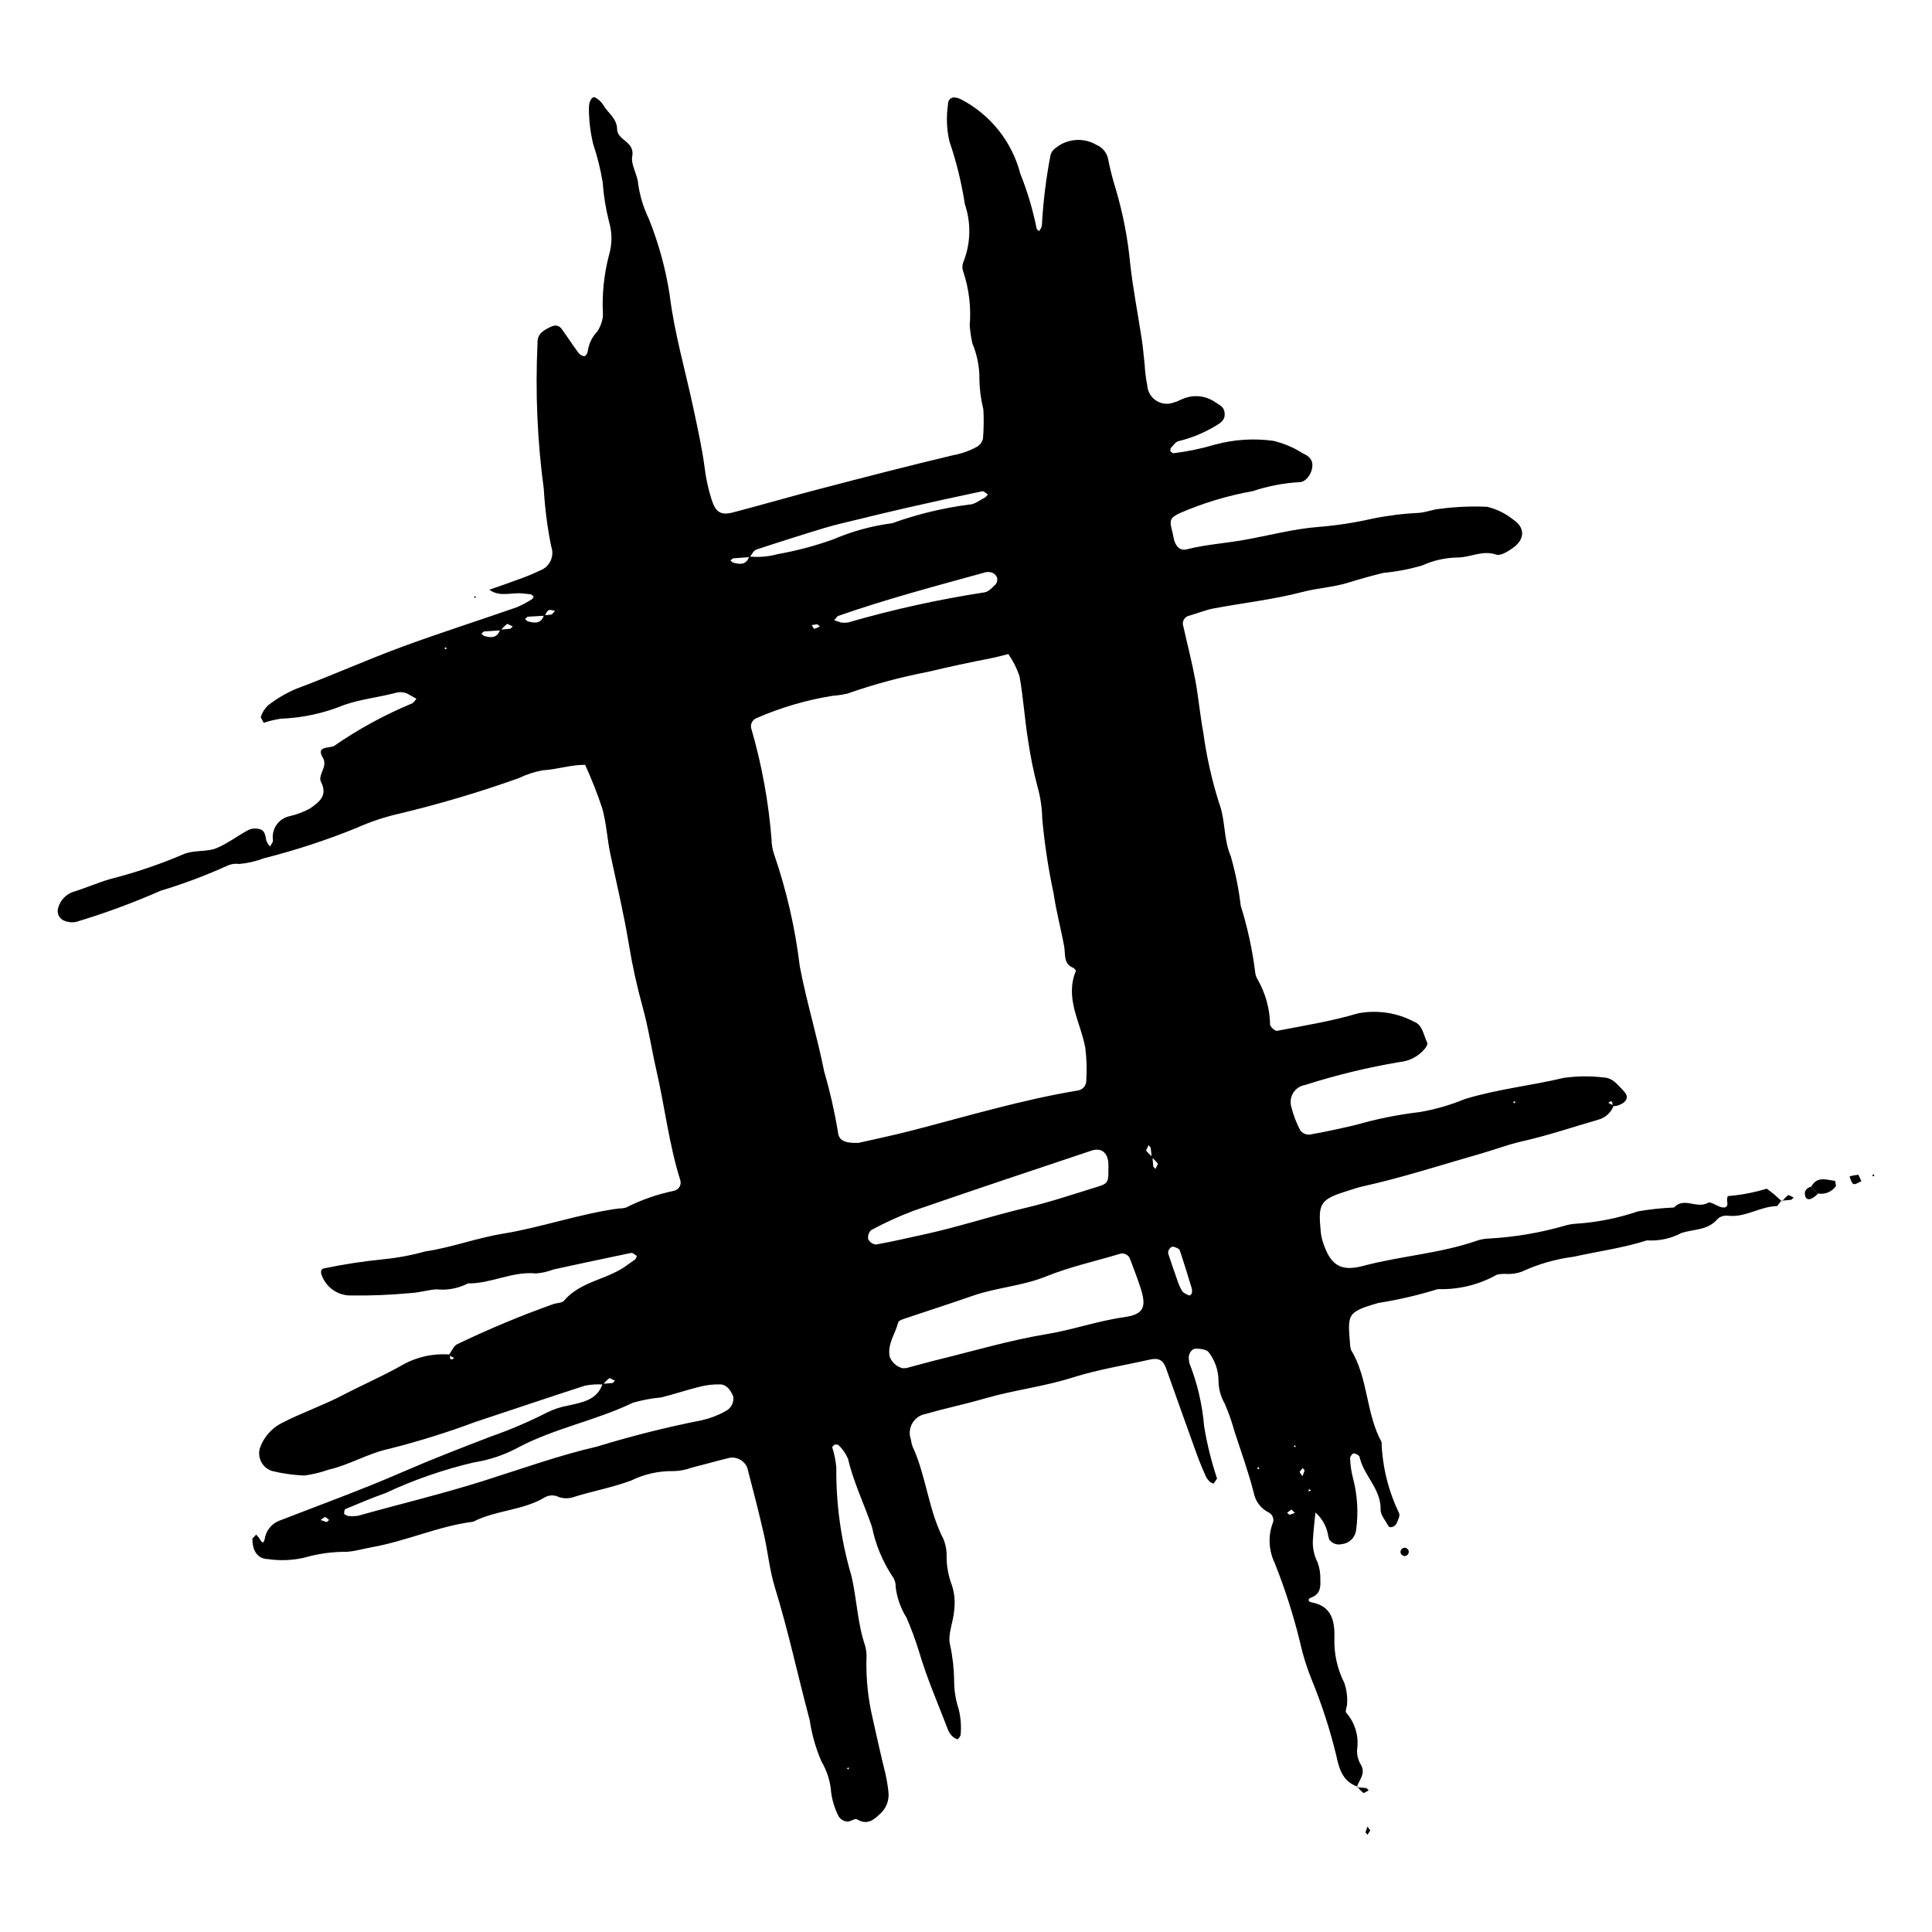 <?xml version="1.0" encoding="UTF-8"?>
<!-- Uploaded to: SVG Repo, www.svgrepo.com, Generator: SVG Repo Mixer Tools -->
<svg fill="#000000" width="800px" height="800px" version="1.1" viewBox="144 144 512 512" xmlns="http://www.w3.org/2000/svg">
 <g>
  <path d="m624.01 458.47c1.531-2.844 4.031-1.812 6.316-1.512l0.238 1.328c-1.047 1.543-2.902 2.324-4.734 2.004l0.148 0.172-2.141-2.137z"/>
  <path d="m637.29 457.04c-0.727 0.285-1.613 0.949-2.106 0.734-0.535-0.23-0.715-1.289-1.051-1.988 0.77-0.246 1.566-0.402 2.371-0.457z"/>
  <path d="m625.83 460.29c-1.594 1.641-2.953 1.992-3.375 0.832-0.492-1.352 0.172-2.277 1.559-2.656l-0.176-0.145 2.141 2.137z"/>
  <path d="m616.25 462.4c0.496-0.641 1.066-1.219 1.707-1.719l1.395 0.691-0.656 0.586-2.621 0.25z"/>
  <path d="m503.7 617.44c-4.016-1.328-4.891-5.023-5.606-8.352-1.66-6.82-3.832-13.508-6.5-20-1.316-3.242-2.356-6.59-3.102-10.008-1.746-7.133-3.988-14.133-6.715-20.949-1.531-3.203-1.742-6.879-0.586-10.234 0.301-0.562 0.352-1.23 0.133-1.832-0.215-0.602-0.68-1.082-1.27-1.324-1.965-1.039-3.356-2.906-3.785-5.086-1.402-5.551-3.375-10.957-5.144-16.41v-0.004c-0.672-2.465-1.52-4.875-2.535-7.219-1.133-1.953-1.711-4.18-1.676-6.438-0.082-2.598-0.977-5.106-2.555-7.172-0.441-0.758-2.215-1.008-3.391-1.008-1.293 0-2.141 1.555-1.902 2.844l0.117 0.961v-0.004c2.125 5.352 3.445 10.988 3.918 16.727 0.766 4.715 1.914 9.363 3.434 13.891l-0.906 1.363-0.844-0.363c-0.488-0.418-0.895-0.926-1.203-1.492-0.898-2.051-1.766-4.117-2.527-6.223-2.711-7.512-5.367-15.043-8.055-22.562-0.762-2.129-1.973-2.766-4.328-2.234-6.852 1.547-13.832 2.652-20.5 4.769-7.637 2.418-15.582 3.309-23.238 5.543-5.203 1.516-10.527 2.621-15.742 4.109h0.004c-1.461 0.289-2.719 1.199-3.449 2.496s-0.855 2.844-0.348 4.242c0.07 0.637 0.219 1.262 0.441 1.863 3.652 7.875 4.164 16.797 8.199 24.566 0.602 1.488 0.883 3.086 0.82 4.691 0.016 2.566 0.492 5.109 1.41 7.504 0.688 2.144 0.891 4.41 0.605 6.641-0.211 3.109-1.812 6.441-1.082 9.219h0.004c0.676 3.125 1.031 6.312 1.059 9.508 0.012 2.57 0.426 5.121 1.227 7.559 0.535 2.176 0.703 4.426 0.504 6.656 0.008 0.434-0.688 1.289-0.875 1.238v0.004c-0.602-0.191-1.141-0.547-1.555-1.023-0.43-0.48-0.762-1.039-0.984-1.645-2.621-6.852-5.578-13.602-7.629-20.617-0.941-3.047-2.051-6.039-3.316-8.969-1.543-2.457-2.519-5.227-2.863-8.109 0.047-0.965-0.234-1.922-0.797-2.707-2.664-4.004-4.523-8.488-5.481-13.199-2.051-6.039-4.887-11.789-6.348-18.062-0.617-1.406-1.512-2.68-2.633-3.734l-0.934-0.039-0.641 0.645c0.574 1.781 0.941 3.621 1.105 5.484-0.094 9.625 1.238 19.215 3.941 28.457 1.523 6.184 1.605 12.648 3.699 18.734h0.004c0.328 1.25 0.441 2.551 0.332 3.84-0.09 5.121 0.449 10.234 1.613 15.227 1.121 4.953 2.195 9.934 3.434 14.875 0.348 1.559 0.613 3.133 0.785 4.719 0.293 2.285-0.602 4.555-2.367 6.031-1.777 1.727-3.441 2.809-5.965 1.305-0.547-0.328-1.762 0.691-2.621 0.598h0.004c-0.895-0.094-1.699-0.574-2.207-1.316-1.027-1.992-1.707-4.144-2.016-6.367-0.199-2.898-1.074-5.707-2.555-8.207-1.527-3.519-2.582-7.227-3.137-11.023-3.148-11.695-5.644-23.562-9.227-35.164-1.406-4.551-1.84-9.391-2.91-14.055-1.352-5.898-2.859-11.766-4.398-17.621v-0.004c-0.746-1.867-2.688-2.965-4.672-2.648-3.41 0.824-6.781 1.797-10.184 2.652-1.5 0.555-3.082 0.852-4.68 0.879-3.883-0.074-7.727 0.777-11.211 2.488-5.125 1.922-10.48 2.832-15.637 4.504h-0.004c-1.184 0.32-2.438 0.27-3.598-0.137-1.141-0.578-2.496-0.551-3.617 0.066-5.859 3.547-12.988 3.387-19.008 6.484-9.242 1.18-17.781 5.152-26.914 6.773-2.195 0.391-4.359 1.043-6.57 1.211l0.004-0.004c-3.856-0.031-7.688 0.5-11.387 1.574-3.156 0.707-6.41 0.824-9.609 0.355-2.652-0.074-4.117-2.156-4.055-5.457l0.996-1.031 0.621 0.699c0.473 0.535 1.121 2.418 1.621 0.551v-0.004c0.301-2.207 1.762-4.078 3.828-4.906 11.023-4.273 22.148-8.32 32.98-13.039 7.633-3.324 15.383-6.309 23.137-9.293 5.137-1.797 10.145-3.938 14.988-6.41 1.719-0.844 3.543-1.441 5.422-1.777 3.633-0.852 7.719-1.352 9.199-5.777l2.644-0.219 0.648-0.605-1.434-0.707v0.004c-0.645 0.484-1.223 1.055-1.715 1.695-1.594-0.094-3.195 0.008-4.766 0.305-9.703 3.117-19.348 6.422-29.027 9.602h0.004c-7.457 2.785-15.059 5.16-22.773 7.113-5.742 1.211-10.648 4.309-16.258 5.582-2.07 0.734-4.215 1.246-6.394 1.531-2.867-0.117-5.719-0.52-8.504-1.199-1.246-0.391-2.281-1.258-2.883-2.414-0.605-1.156-0.723-2.504-0.328-3.746 0.977-2.719 2.91-4.988 5.441-6.383 5.371-2.82 11.113-4.746 16.504-7.57 5.051-2.644 10.309-4.902 15.34-7.727 3.891-2.305 8.398-3.367 12.914-3.035 0.336 0.426-0.188 2.016 1.262 0.934l-1.438-0.758c0.762-1.008 1.309-2.531 2.316-2.941 8.312-3.996 16.832-7.547 25.52-10.641 0.918-0.27 2.184-0.242 2.703-0.852 4.199-4.938 10.773-5.504 15.84-8.805l3.098-2.195 0.387-0.832c-0.496-0.332-1.109-0.914-1.562-0.82-6.863 1.402-13.711 2.891-20.555 4.375v0.004c-1.484 0.574-3.047 0.93-4.633 1.051-6.258-0.633-11.875 2.719-18.008 2.641h-0.004c-2.594 1.332-5.523 1.879-8.426 1.566-2.215 0.172-4.391 0.836-6.606 0.98h0.004c-5.445 0.512-10.91 0.73-16.375 0.648-3.316-0.113-6.227-2.231-7.356-5.352-0.43-1.109-0.16-1.836 0.973-1.906 5.016-1.031 10.082-1.805 15.176-2.316 3.816-0.367 7.59-1.07 11.281-2.102 6.902-1.008 13.578-3.551 20.473-4.676 10.41-1.695 20.383-5.293 30.832-6.707h0.004c0.645 0.02 1.293-0.062 1.914-0.25 4.008-2.027 8.27-3.516 12.672-4.426 0.637-0.125 1.191-0.527 1.508-1.094 0.316-0.57 0.367-1.25 0.137-1.863-2.965-9.473-4.07-19.363-6.293-29.008-1.281-5.574-2.106-11.234-3.66-16.816-1.527-5.539-2.754-11.156-3.68-16.828-1.309-7.902-3.156-15.664-4.824-23.477-0.867-4.059-1.062-8.285-2.176-12.262-1.301-3.926-2.82-7.781-4.539-11.543-3.797-0.035-7.422 1.234-11.211 1.449h-0.004c-2.207 0.398-4.352 1.098-6.367 2.078-10.531 3.758-21.258 6.938-32.133 9.523-3.746 0.875-7.394 2.109-10.902 3.688-7.992 3.238-16.199 5.926-24.559 8.039-2.086 0.801-4.277 1.305-6.508 1.492-0.969-0.133-1.953-0.016-2.859 0.344-5.824 2.648-11.816 4.906-17.941 6.75-7.32 3.219-14.828 5.984-22.484 8.285-0.938 0.168-1.906 0.09-2.805-0.23-0.758-0.219-1.387-0.746-1.734-1.449-0.344-0.707-0.375-1.527-0.082-2.258 0.574-1.863 1.984-3.348 3.816-4.012 3.352-1.012 6.574-2.469 9.938-3.438 6.504-1.648 12.867-3.797 19.043-6.422 3.125-1.449 6.469-0.582 9.371-1.867 2.902-1.281 5.5-3.281 8.324-4.781 0.895-0.367 1.887-0.418 2.816-0.152 1.488 0.371 1.535 1.797 1.801 3.051 0.234 0.574 0.566 1.098 0.977 1.559 0.273-0.551 0.832-1.141 0.773-1.652-0.461-2.996 1.52-5.82 4.492-6.406 1.859-0.43 3.652-1.109 5.332-2.019 2.223-1.637 4.852-3.25 2.894-7.094-0.895-1.742 1.867-4.008 0.539-6.301-0.715-1.227-1.117-2.375 0.895-2.719l1.883-0.352c6.551-4.547 13.574-8.379 20.941-11.43 0.402-0.344 0.754-0.746 1.043-1.195l-1.641-0.906c-1.02-0.719-2.289-0.984-3.512-0.738-4.609 1.258-9.465 1.719-13.949 3.277-5.344 2.203-11.031 3.441-16.805 3.664-1.551 0.227-3.078 0.59-4.566 1.086l-0.793-1.473c0.363-1.195 1.027-2.277 1.934-3.141 2.273-1.77 4.762-3.238 7.41-4.371 9.598-3.574 18.941-7.793 28.555-11.316 9.902-3.629 19.965-6.832 29.926-10.305 1.469-0.621 2.875-1.375 4.207-2.254l0.312-0.684-0.801-0.512-1.906-0.203c-3.012-0.402-6.231 1.074-9.051-1.008 2.695-0.949 5.398-1.867 8.074-2.863h0.004c1.812-0.645 3.59-1.383 5.328-2.215 1.246-0.453 2.266-1.383 2.824-2.586 0.562-1.199 0.621-2.578 0.164-3.824-1.012-5.012-1.668-10.094-1.961-15.199-1.715-12.766-2.273-25.664-1.664-38.531-0.121-2.453 1.293-3.336 3.102-4.262 1.312-0.688 2.418-0.848 3.34 0.422 1.496 2.059 2.871 4.207 4.383 6.254 0.383 0.512 0.961 0.848 1.598 0.926 0.312 0.004 0.906-0.895 0.906-1.391 0.266-1.914 1.125-3.699 2.461-5.102 0.895-1.305 1.434-2.824 1.559-4.402-0.309-5.441 0.254-10.898 1.664-16.164 0.797-2.824 0.773-5.812-0.07-8.625-0.863-3.406-1.422-6.883-1.672-10.391-0.57-3.445-1.41-6.84-2.519-10.152-0.75-3.109-1.129-6.297-1.133-9.496-0.012-1.969 0.914-3.336 1.766-2.793 0.77 0.43 1.43 1.031 1.922 1.762 1.23 2.211 3.742 3.66 3.789 6.582 0.047 3.004 4.746 3.223 4.008 7.184-0.426 2.277 1.441 4.887 1.578 7.391 0.465 3.172 1.41 6.258 2.805 9.148 2.621 6.512 4.481 13.305 5.543 20.242 1.242 10.09 4.152 19.973 6.269 29.961 1.125 5.305 2.324 10.609 3.023 15.977v0.004c0.352 2.859 0.977 5.68 1.867 8.422 1.035 3.156 2.402 4.082 5.613 3.238 7.719-2.031 15.387-4.25 23.105-6.262 11.734-3.059 23.477-6.113 35.273-8.91v-0.004c2.207-0.402 4.332-1.156 6.297-2.234 0.797-0.473 1.367-1.25 1.578-2.148 0.211-2.578 0.246-5.164 0.105-7.742-0.738-3.016-1.098-6.109-1.062-9.215-0.129-2.859-0.758-5.668-1.863-8.309-0.34-1.559-0.574-3.141-0.695-4.734 0.398-4.82-0.184-9.672-1.707-14.262-0.336-0.922-0.289-1.938 0.137-2.82 1.852-4.832 1.949-10.156 0.281-15.051-0.871-5.68-2.246-11.273-4.106-16.711-0.711-3.144-0.84-6.394-0.375-9.586 0.012-1.926 1.426-2.492 3.418-1.512 7.812 4.039 13.539 11.211 15.758 19.723 1.902 4.738 3.356 9.641 4.348 14.648l0.59 0.594 0.566-0.781c0.203-0.602 0.297-1.238 0.281-1.875 0.359-5.75 1.078-11.469 2.152-17.129 0.137-0.934 0.668-1.762 1.453-2.281 3.102-2.516 7.445-2.82 10.871-0.766 1.469 0.633 2.559 1.91 2.953 3.461 0.559 2.82 1.266 5.609 2.125 8.352 1.898 6.434 3.168 13.039 3.793 19.719 0.734 6.648 2.043 13.234 3.047 19.859 0.336 2.215 0.516 4.457 0.77 6.688 0.105 1.918 0.34 3.824 0.707 5.707 0.125 1.645 1.027 3.129 2.426 4 1.395 0.875 3.125 1.031 4.656 0.426 0.926-0.215 1.766-0.773 2.676-1.078 2.766-1.047 5.871-0.656 8.293 1.043 1.082 0.727 2.238 1.168 2.43 2.684 0.246 1.973-0.938 2.727-2.445 3.609h-0.004c-3.031 1.828-6.324 3.18-9.766 4.008-0.797 0.184-1.426 1.195-2.078 1.875l-0.102 0.785 0.754 0.555 0.004 0.004c3.785-0.469 7.523-1.246 11.184-2.328 4.988-1.344 10.195-1.68 15.316-0.984 2.797 0.648 5.461 1.777 7.875 3.328 1.613 0.699 2.734 1.699 2.516 3.621-0.227 1.961-1.809 4.106-3.566 4.023v-0.004c-4.164 0.25-8.281 1.051-12.234 2.375-6.621 1.18-13.078 3.121-19.246 5.793-2.731 1.293-2.922 1.875-1.988 5.223l0.383 1.895c0.59 1.922 1.664 2.941 3.426 2.496 4.973-1.258 10.078-1.586 15.09-2.469 6.598-1.164 13.047-2.93 19.809-3.465 4.769-0.383 9.508-1.105 14.176-2.168 4.074-0.836 8.207-1.352 12.363-1.543 1.875-0.129 3.699-0.922 5.578-1.078h-0.004c4.137-0.543 8.316-0.727 12.484-0.543 2.496 0.578 4.832 1.703 6.836 3.301 3.348 2.129 3.324 5.32-0.027 7.664-1.277 0.895-3.215 2.109-4.344 1.715-3.633-1.266-6.828 0.754-10.266 0.766h0.004c-3.211 0.047-6.375 0.758-9.297 2.082-3.379 1-6.848 1.668-10.359 1.992-3.09 0.766-6.168 1.605-9.203 2.559-3.973 1.246-8.137 1.434-12.184 2.488-7.695 2.016-15.684 2.891-23.523 4.363-2.188 0.41-4.285 1.297-6.441 1.898l-0.004 0.004c-0.637 0.109-1.188 0.496-1.508 1.059-0.316 0.562-0.363 1.238-0.125 1.84 1.035 4.668 2.242 9.301 3.125 13.996 0.879 4.695 1.285 9.508 2.172 14.215h-0.004c0.859 6.32 2.262 12.559 4.191 18.641 1.738 4.609 1.094 9.457 3.082 14.027h-0.004c1.227 4.289 2.109 8.672 2.637 13.105 1.812 5.789 3.098 11.73 3.848 17.754 0.07 0.637 0.285 1.25 0.629 1.793 2.09 3.648 3.227 7.762 3.309 11.965 0.031 0.609 1.336 1.754 1.855 1.652 7.172-1.395 14.434-2.539 21.414-4.625h-0.004c5.059-0.977 10.301-0.203 14.855 2.199 2.316 0.816 2.519 3.598 3.527 5.57 0.176 0.352-0.289 1.195-0.672 1.633h0.004c-1.66 1.984-4.031 3.238-6.606 3.488-8.504 1.426-16.895 3.461-25.109 6.086-1.309 0.215-2.461 0.988-3.156 2.117-0.691 1.133-0.863 2.508-0.465 3.773 0.539 2.168 1.348 4.258 2.402 6.227 0.613 0.727 1.547 1.113 2.496 1.027 4.074-0.719 8.125-1.613 12.156-2.555 5.531-1.594 11.188-2.731 16.906-3.406 4.09-0.691 8.094-1.84 11.926-3.426 8.57-2.644 17.516-3.547 26.219-5.629 3.516-0.504 7.086-0.543 10.613-0.121 2.504 0.086 3.891 2.102 5.441 3.715 1.461 1.523 0.652 3.059-1.953 3.801l-0.961 0.105c-0.344-0.414 0.164-2.027-1.27-0.906l1.434 0.738-0.004 0.004c-0.668 1.844-2.195 3.242-4.094 3.742-6.734 1.934-13.391 4.211-20.219 5.738-3.762 0.84-7.289 2.227-10.953 3.269-10.41 2.965-20.707 6.332-31.293 8.672-1.238 0.273-2.441 0.695-3.652 1.074-7.543 2.352-8.156 3.223-7.441 10.707l0.004 0.004c0.078 0.949 0.258 1.891 0.539 2.805 1.973 6.144 4.582 8.113 10.734 6.469 9.844-2.629 20.105-3.258 29.785-6.562l-0.004-0.004c1.199-0.441 2.469-0.676 3.746-0.699 6.68-0.379 13.297-1.5 19.73-3.34 0.914-0.289 1.855-0.473 2.812-0.547 5.711-0.344 11.352-1.457 16.766-3.305 3.152-0.543 6.336-0.883 9.535-1.016 2.609-2.894 6.109 0.473 9.023-1.258 0.676-0.402 2.246 0.855 3.457 1.156 0.984 0.246 1.914 0.125 1.613-1.387-0.102-0.504 0.027-1.504 0.195-1.539h-0.004c3.492-0.285 6.941-0.941 10.289-1.965l1.992 1.527 2.043 1.852-0.191-0.18-1.082 1.41c-4.516 0.074-8.438 3.125-13.094 2.555v0.004c-0.965-0.117-1.93 0.18-2.66 0.82-2.551 3.098-6.348 2.695-9.629 3.762-2.797 1.484-5.949 2.16-9.109 1.953-6.348 2.027-12.969 2.891-19.445 4.344-4.75 0.602-9.375 1.93-13.719 3.938-1.199 0.441-2.469 0.656-3.746 0.625-0.957-0.078-1.926-0.02-2.867 0.18-4.769 2.688-10.184 4.012-15.652 3.828-5.16 1.598-10.426 2.824-15.758 3.668-8.66 2.484-8.105 3.078-7.469 11.477l0.195 0.93c4.602 7.516 3.91 16.789 8.109 24.438 0.211 6.566 1.809 13.016 4.68 18.926 0.23 0.734-0.332 1.793-0.695 2.625-0.434 1-1.844 1.375-2.203 0.68-0.738-1.418-2.066-2.879-2.031-4.293 0.137-5.519-4.496-9.004-5.574-13.957-0.094-0.438-0.973-0.906-1.527-0.961-0.301-0.027-1.008 0.805-0.977 1.211h-0.008c0.059 1.902 0.34 3.789 0.836 5.625 1.117 4.375 1.379 8.922 0.77 13.395-0.191 2.012-1.777 3.606-3.789 3.809-1.27 0.34-2.617-0.156-3.363-1.242l-0.242-0.922c-0.371-2.398-1.57-4.59-3.391-6.195-0.215 2.207-0.504 4.41-0.629 6.621-0.254 2.25 0.152 4.519 1.172 6.539 0.559 1.496 0.812 3.086 0.742 4.68 0.137 1.992-0.09 3.852-2.41 4.68-0.957 0.34-0.914 1.109 0.07 1.281 5.352 0.957 6.168 4.914 6.082 9.297-0.172 4.176 0.73 8.324 2.621 12.055 0.582 1.699 0.836 3.5 0.746 5.297 0.062 0.875-0.629 2.234-0.25 2.586 2.363 2.695 3.418 6.297 2.883 9.844-0.055 1.277 0.238 2.551 0.844 3.68 1.676 2.5-0.258 4.223-0.949 6.227zm-54.293-166.88 0.215 2.586 0.574 0.645 0.672-1.355c-0.477-0.637-1.031-1.207-1.648-1.707l-0.277-2.594-0.562-0.664-0.66 1.41-0.004 0.004c0.488 0.629 1.059 1.191 1.691 1.676zm-172.71-139.51-4.445 0.293-0.68 0.578 0.645 0.586c1.844 0.547 3.559 0.688 4.316-1.641l2.688-0.234 0.672-0.605-1.453-0.707c-0.656 0.496-1.242 1.078-1.742 1.73zm11.641-3.875-4.516 0.266-0.68 0.598 0.648 0.605c1.84 0.504 3.629 0.766 4.375-1.652v-0.004c0.641 0.039 1.285-0.004 1.914-0.125 0.402-0.125 0.676-0.641 1.008-0.977-0.57-0.078-1.262-0.391-1.684-0.176-0.48 0.238-0.719 0.953-1.066 1.461zm54.211-15.688v-0.004c2.551 0.258 5.125 0.043 7.598-0.641 4.996-0.887 9.906-2.195 14.684-3.91 4.984-2.141 10.242-3.578 15.617-4.273 6.602-2.383 13.441-4.043 20.398-4.945 1.441 0.008 2.898-1.246 4.328-1.961l0.641-0.715c-0.516-0.301-1.102-0.938-1.535-0.844-6.812 1.434-13.613 2.926-20.402 4.477-4.332 0.984-8.648 2.043-12.965 3.094-2.785 0.68-5.59 1.301-8.332 2.129-6.082 1.84-12.141 3.762-18.176 5.762-0.715 0.238-1.156 1.305-1.723 1.984l-4.434 0.328-0.691 0.559 0.652 0.555c1.805 0.492 3.555 0.742 4.336-1.598zm28.91 155.4c3.809-0.875 9.113-1.969 14.348-3.324 14.52-3.758 28.902-8.082 43.73-10.551v-0.004c1.34-0.137 2.356-1.277 2.332-2.629 0.199-2.894 0.113-5.805-0.258-8.684-1.211-6.777-5.547-13.152-2.461-20.465l-0.594-0.684c-2.82-1.047-2.152-3.547-2.539-5.699-0.844-4.699-2.117-9.328-2.793-14.051v0.004c-1.41-6.559-2.418-13.195-3.019-19.875-0.055-2.867-0.48-5.715-1.266-8.473-1.051-4.008-1.875-8.07-2.477-12.168-0.918-5.66-1.266-11.414-2.277-17.051-0.699-2.102-1.699-4.086-2.965-5.902-1.527 0.371-3.039 0.805-4.582 1.109-5.633 1.086-11.242 2.297-16.82 3.629v-0.004c-7.215 1.391-14.316 3.309-21.25 5.746-1.246 0.285-2.516 0.477-3.797 0.57-6.953 1.098-13.738 3.074-20.191 5.887-0.605 0.211-1.098 0.66-1.363 1.242-0.262 0.582-0.277 1.246-0.039 1.84 2.75 9.527 4.523 19.305 5.293 29.191 0.016 1.281 0.23 2.551 0.645 3.762 3.328 9.68 5.625 19.684 6.844 29.844 1.781 9.336 4.578 18.406 6.438 27.719 1.512 5.215 2.723 10.512 3.629 15.867 0.195 2.379 1.457 3.258 5.43 3.148zm11.77 59.719 0.961-0.055c2.777-0.723 5.543-1.52 8.328-2.203 9.594-2.344 19.109-5.18 28.824-6.785 6.953-1.148 13.559-3.508 20.543-4.492 5.371-0.758 6.047-2.766 4.266-8.098-0.805-2.418-1.723-4.801-2.621-7.188l0.004-0.008c-0.188-0.625-0.637-1.133-1.23-1.398-0.59-0.27-1.27-0.266-1.863 0.008-6.426 1.906-13.031 3.383-19.219 5.883-6.309 2.551-13.07 2.918-19.406 5.117-6.047 2.102-12.141 4.059-18.203 6.106-0.578 0.195-1.465 0.512-1.566 0.93-0.754 3.051-2.961 5.758-2.258 9.152l0.004 0.004c0.578 1.508 1.863 2.637 3.434 3.019zm-147.11 39.125c0.926 0.109 1.859 0.098 2.777-0.039 11.035-3.094 22.184-5.762 33.121-9.207 10.035-3.164 19.98-6.769 30.207-9.125 9.129-2.805 18.398-5.133 27.77-6.981 2.188-0.488 4.293-1.297 6.246-2.398 1.508-0.707 2.352-2.336 2.059-3.977-0.656-1.496-1.629-3.031-3.359-3.125v0.004c-1.902-0.055-3.805 0.168-5.644 0.656-3.398 0.828-6.719 1.98-10.117 2.805-2.531 0.223-5.039 0.695-7.481 1.41-9.812 4.719-20.656 6.715-30.336 11.824l0.004 0.004c-3.66 1.984-7.637 3.328-11.75 3.969-8.078 1.883-15.934 4.609-23.441 8.129-3.606 1.281-7.137 2.773-10.668 4.246-0.254 0.105-0.309 0.871-0.301 1.328zm201.62-91.574c0-0.645 0.039-1.289-0.008-1.93-0.203-2.82-1.914-4.156-4.496-3.293-15.707 5.258-31.426 10.488-47.078 15.91v-0.004c-3.867 1.465-7.633 3.18-11.277 5.141-0.66 0.621-0.961 1.539-0.789 2.434 0.406 0.797 1.191 1.328 2.082 1.402 4.352-0.785 8.664-1.801 12.988-2.742 8.992-1.961 17.734-4.883 26.703-6.992 6.484-1.527 12.824-3.68 19.203-5.644 2.461-0.758 2.738-1.352 2.66-4.281zm-70.812-145.17c0.605 0.074 1.215 0.066 1.816-0.02 11.863-3.438 23.941-6.106 36.152-7.984 1.098-0.152 2.125-1.328 3.023-2.199l-0.004 0.004c0.359-0.504 0.469-1.137 0.305-1.73-0.219-0.562-0.652-1.016-1.203-1.266-0.602-0.234-1.262-0.277-1.887-0.117-13.129 3.609-26.289 7.109-39.152 11.605l-0.906 1.094zm92.883 176.37c-1.043-3.359-2.047-6.731-3.184-10.059-0.145-0.418-0.957-0.668-1.512-0.875-0.801-0.301-1.801 0.965-1.492 1.902 0.805 2.418 1.621 4.836 2.481 7.238 0.297 0.922 0.703 1.805 1.211 2.629 0.301 0.457 0.977 0.676 1.492 0.984 0.793 0.473 1.355-0.551 1.008-1.82zm-230.84 61.457 1.602 0.566 0.645-0.566c-0.383-0.281-0.754-0.766-1.156-0.785zm257.29-2.762-1.164 0.816 0.594 0.578 1.5-0.504zm2.922-8.855 0.562-1.504-0.488-0.641-0.82 0.941c0.023 0.41 0.477 0.801 0.75 1.203zm-129.43-224.52 1.52-0.617-0.605-0.594h0.004c-0.527 0.016-1.051 0.086-1.562 0.199zm127.43 216.24-0.332 0.492 0.531 0.074zm-9.691 5.785-0.375 0.539 0.625 0.078zm13.961 6.289-0.586-0.391-0.074 0.656zm-123.08 73.613 0.531 0.344 0.066-0.551zm-105.88-296.75-0.555-0.363-0.074 0.594zm282.43 120.2 0.535 0.371 0.074-0.617z"/>
  <path d="m516.88 554.39c1.168 0.852-0.109 2.602-1.273 1.75-1.168-0.848 0.105-2.598 1.273-1.75"/>
  <path d="m506.38 628.05 0.75 1.043-0.727 1.137-0.539-0.629z"/>
  <path d="m503.54 617.62 2.594 0.246 0.594 0.617-1.383 0.707v-0.004c-0.617-0.512-1.172-1.098-1.645-1.746z"/>
  <path d="m270.22 302.26-0.504 0.203v-0.504z"/>
  <path d="m640.52 455.12 0.203 0.602-0.605-0.102z"/>
 </g>
</svg>